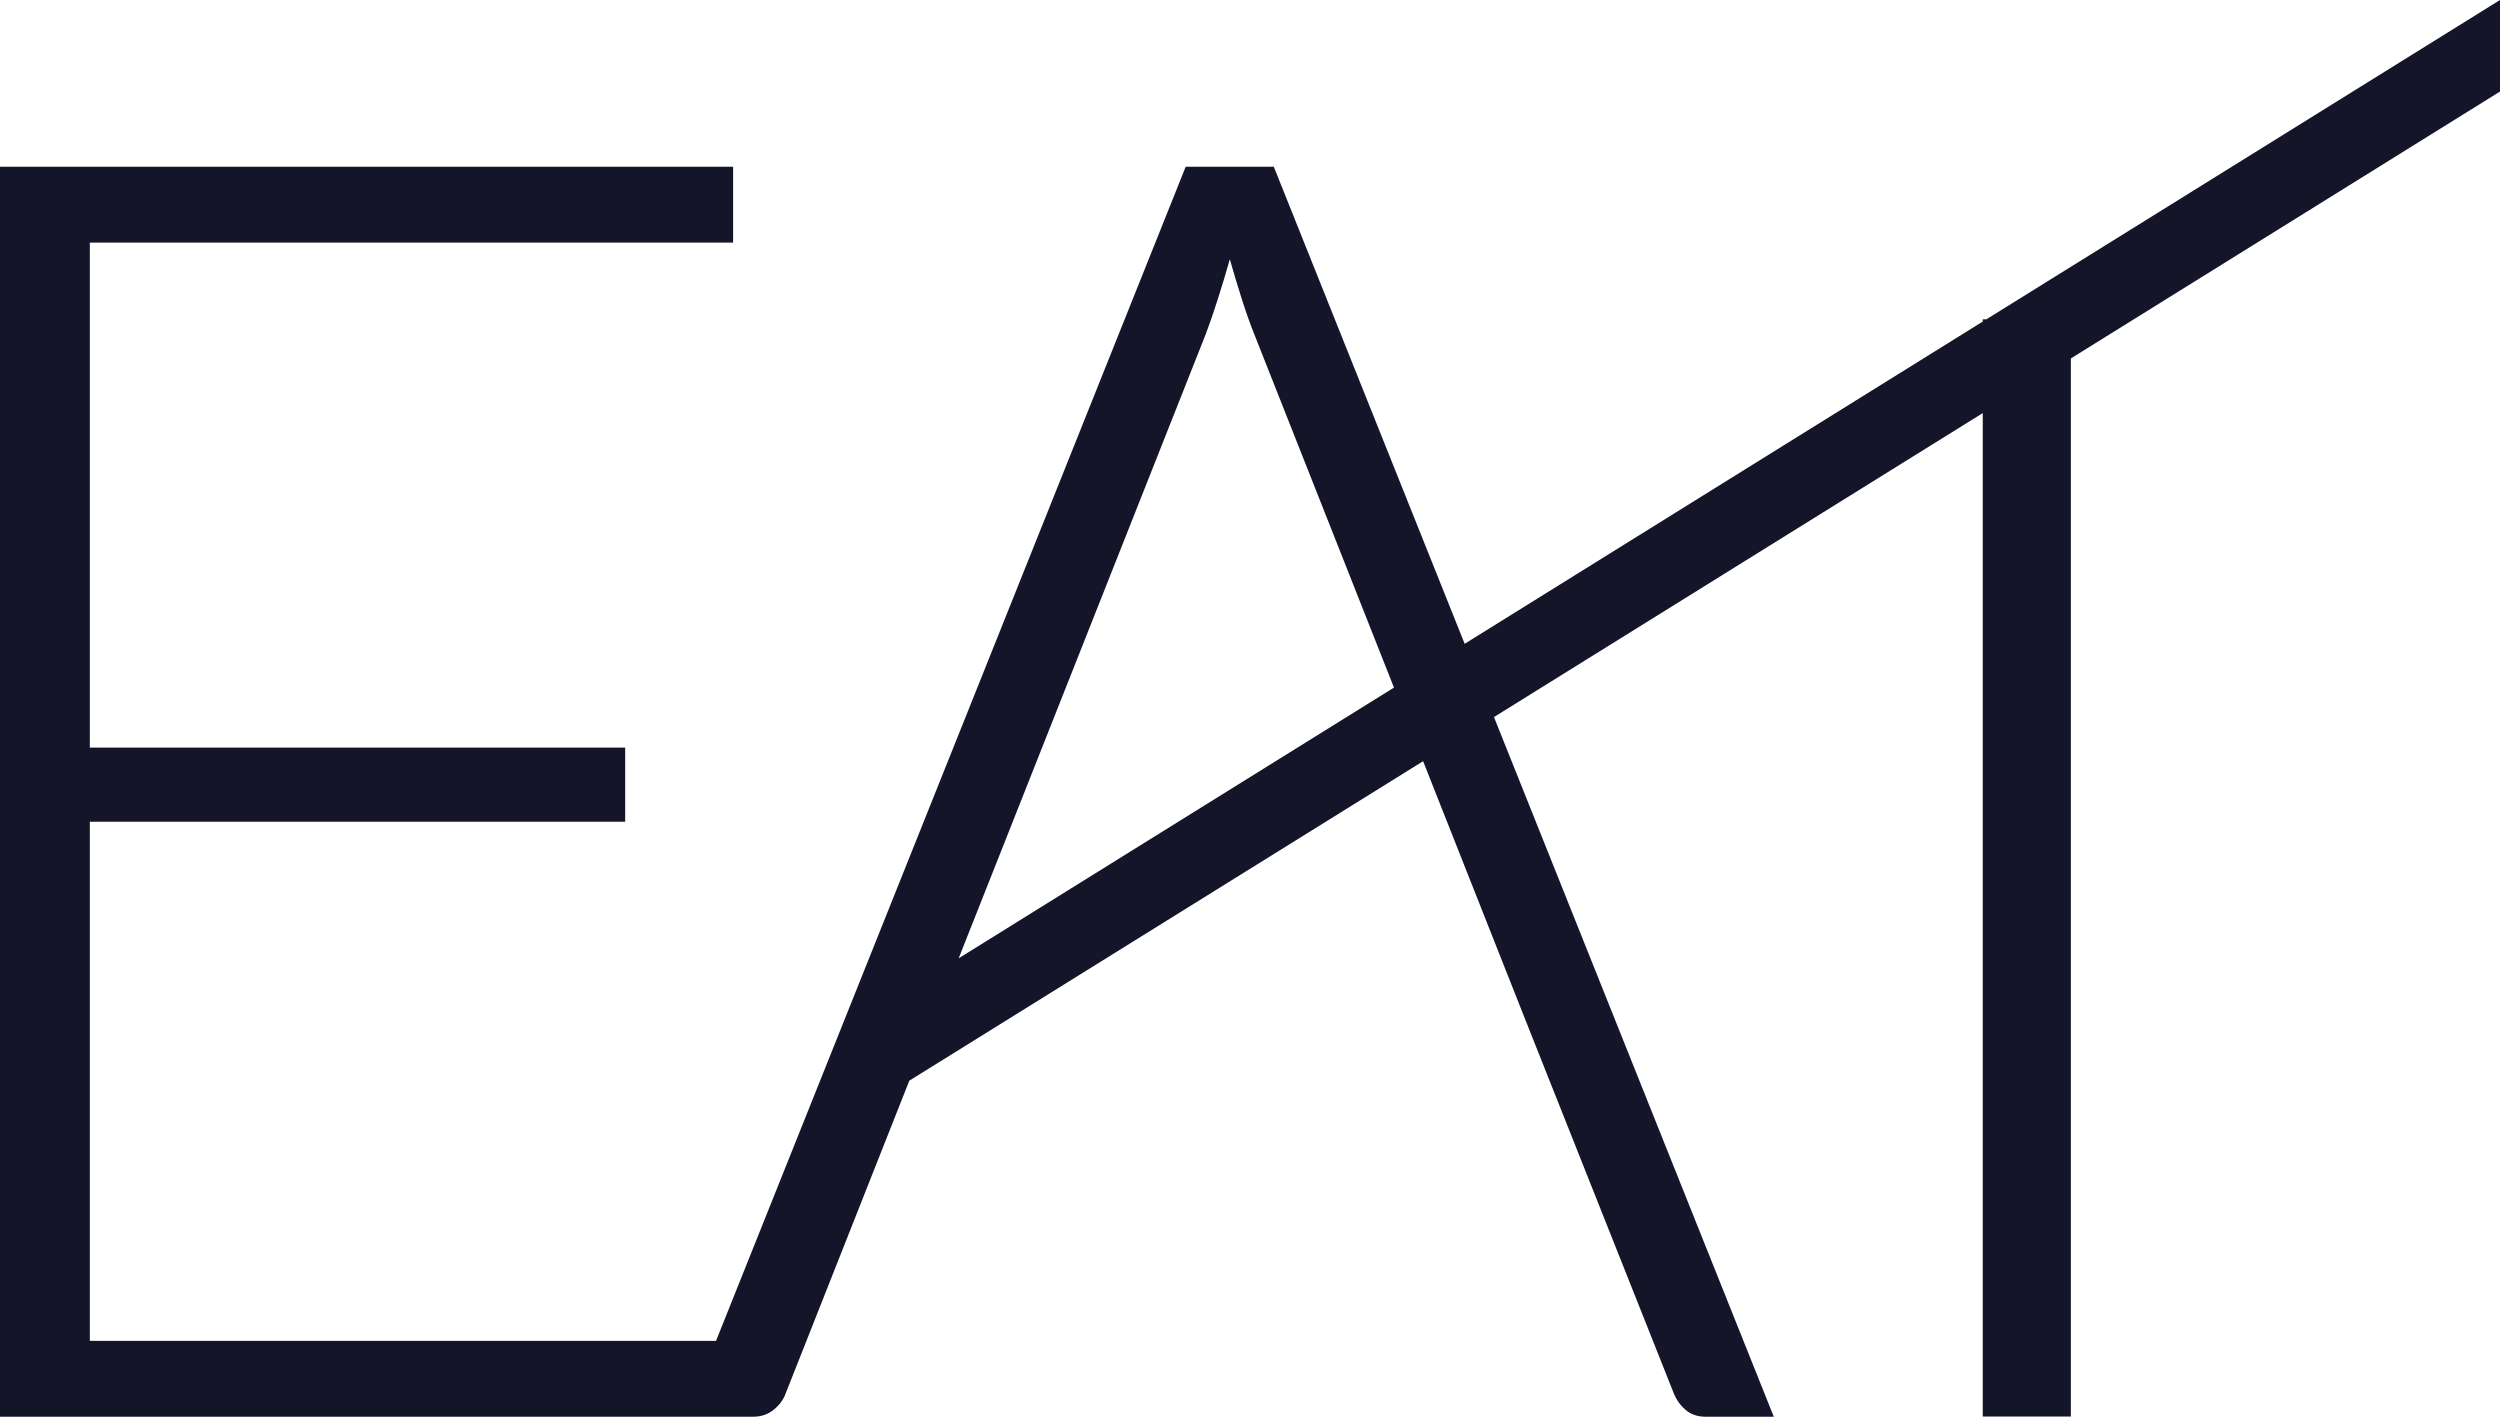 <svg xmlns="http://www.w3.org/2000/svg" id="Calque_2" viewBox="0 0 145 82.17"><defs><style>      .cls-1 {        fill: #15152a;      }    </style></defs><g id="Calque_1-2" data-name="Calque_1"><path class="cls-1" d="M120.11,20.78v61.38h-5.11V23.96l-28.35,17.63,16.23,40.58h-3.96c-.47,0-.85-.14-1.15-.39-.3-.26-.54-.58-.7-.99l-8.36-21.04-1.5-3.79-4.67-11.81-29.8,18.53-7.16,18.11c-.13.38-.37.7-.7.97-.33.27-.73.41-1.2.41H0V9.67h42.52v4.4H5.21v29.29h31.05v4.3H5.21v30.11h36.32L68.77,9.67h5.11l11.07,27.67,30.05-18.69v-.13h.21L145,0v5.31l-24.89,15.48ZM55.59,55.59l25.26-15.71-8.12-20.54c-.23-.58-.47-1.25-.7-1.98s-.47-1.5-.7-2.32c-.23.82-.47,1.59-.7,2.32s-.47,1.42-.7,2.03l-14.33,36.2Z"></path></g></svg>